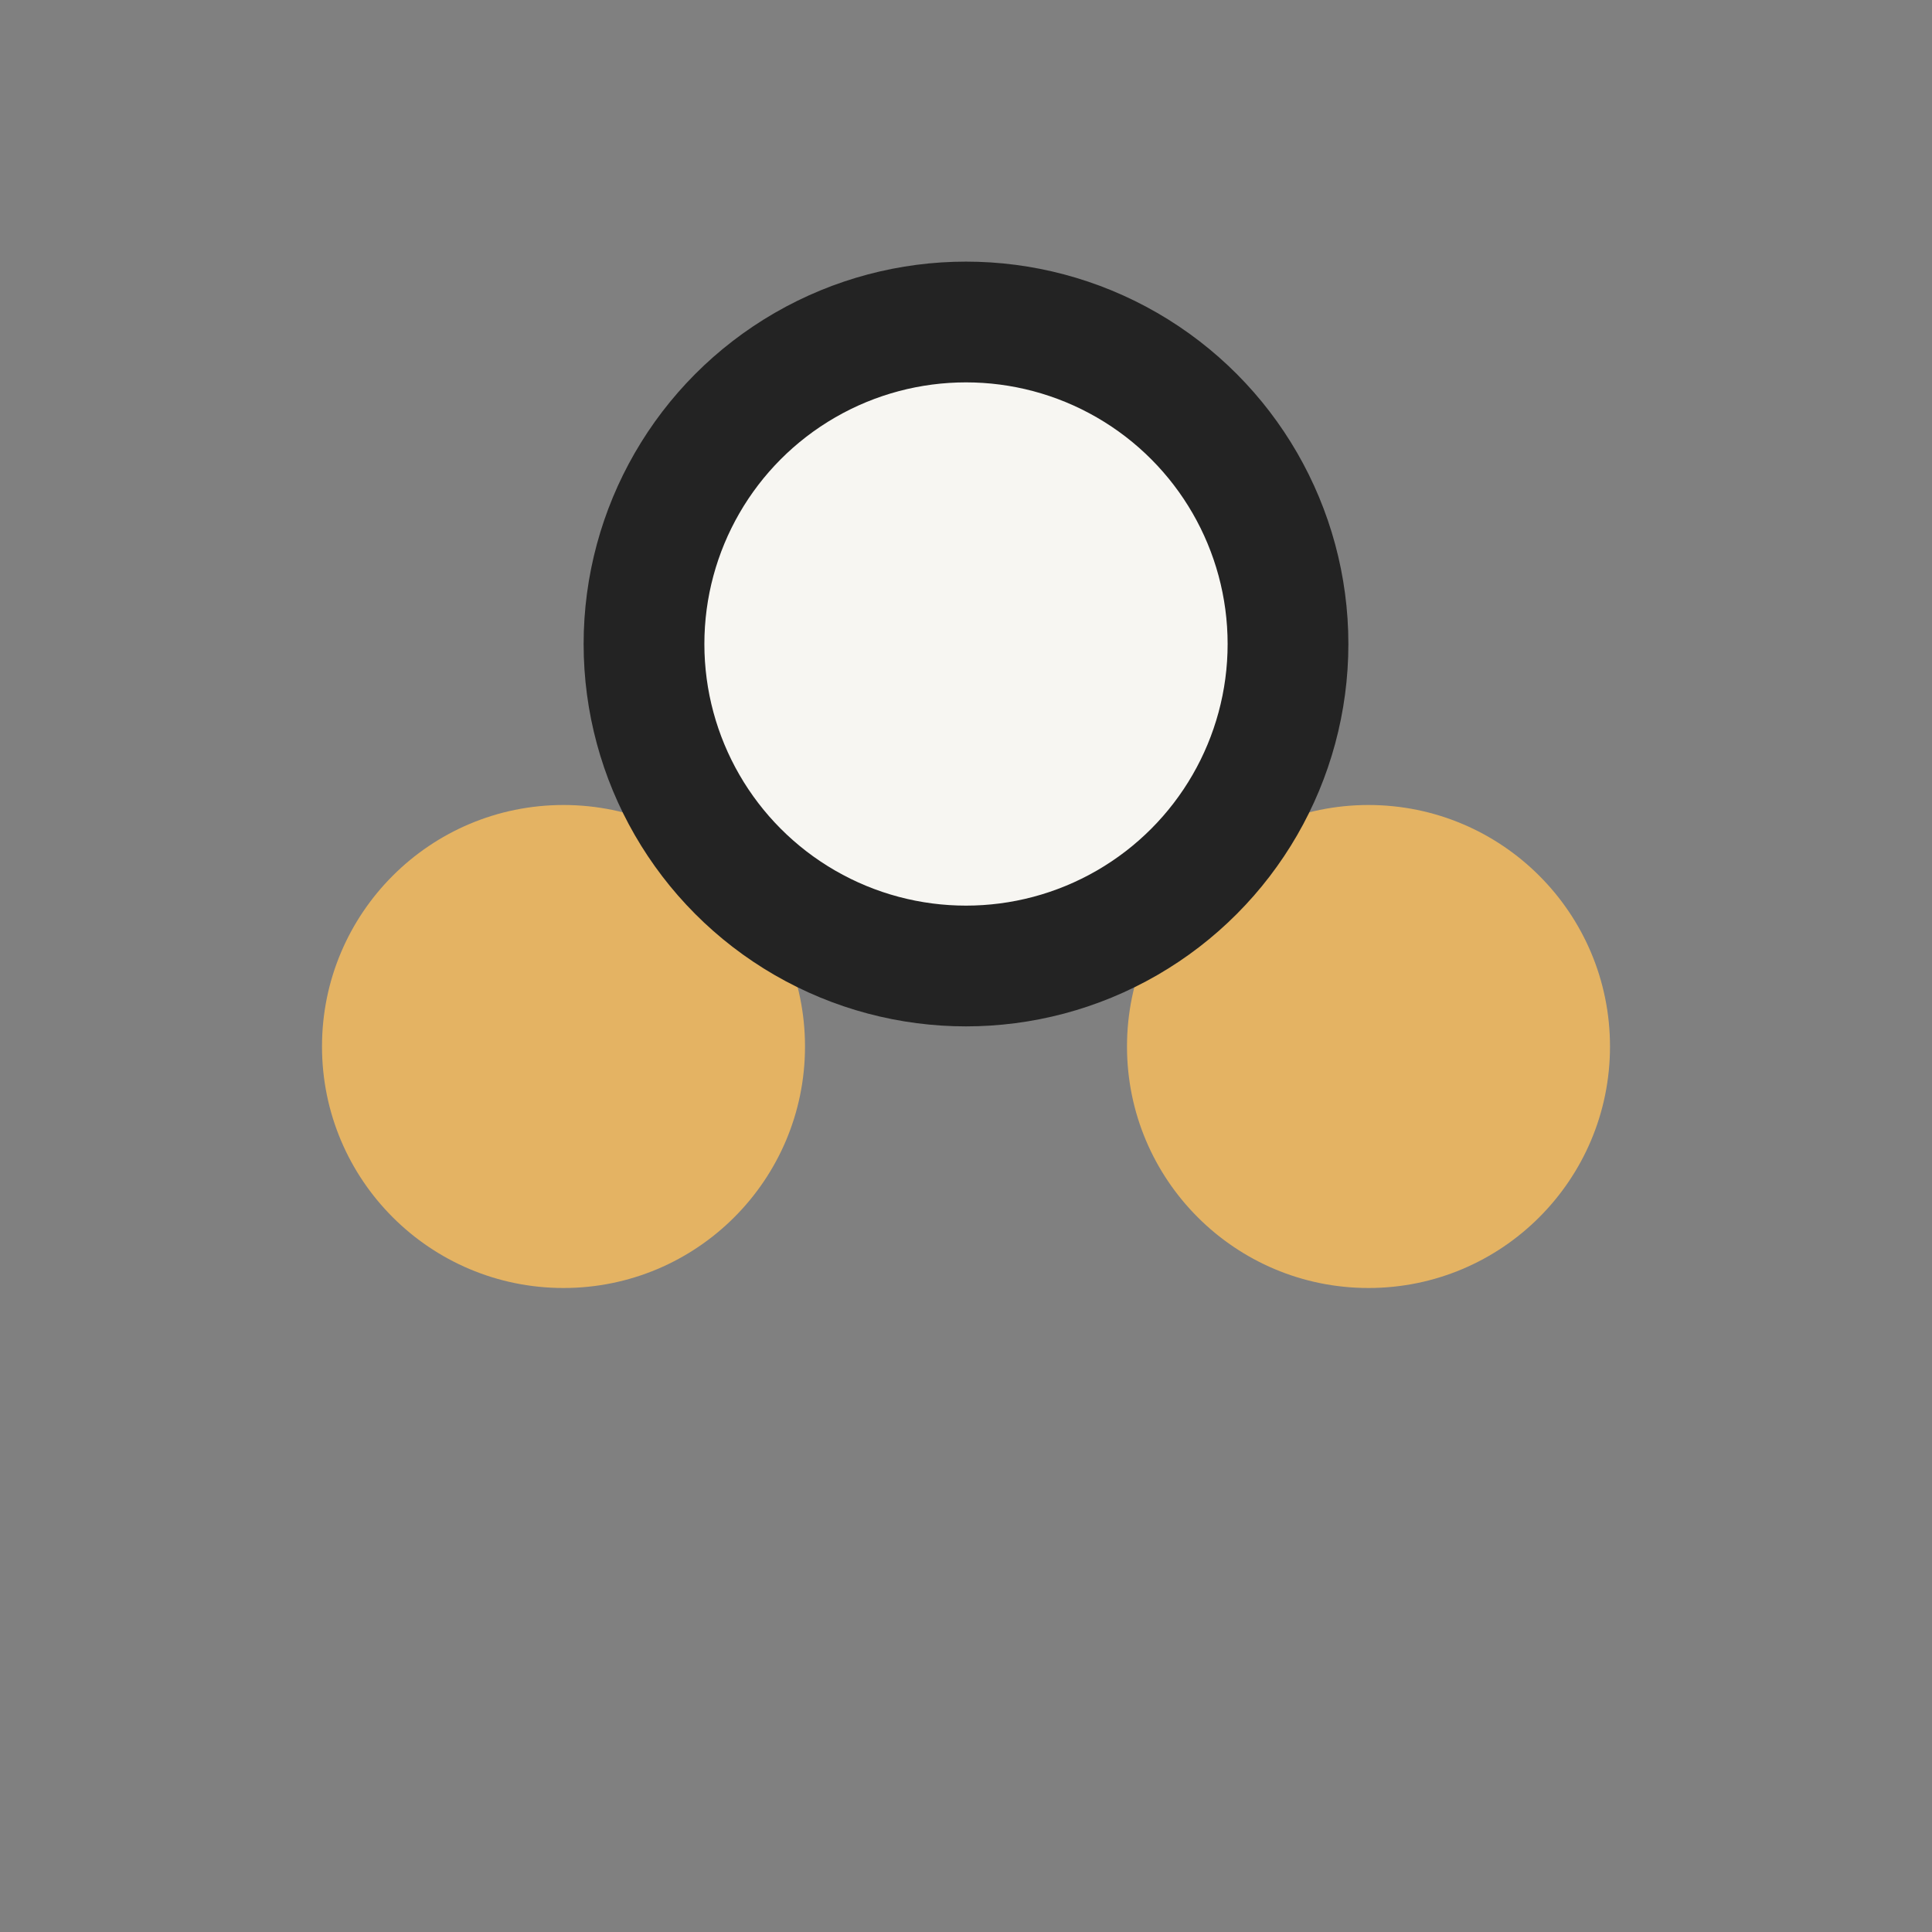 <?xml version="1.0" encoding="UTF-8"?>
<svg xmlns="http://www.w3.org/2000/svg" width="32" height="32" viewBox="0 0 24 24"><rect x="0" y="0" width="24" height="24" fill="#808080" stroke="none"/><circle cx="7" cy="13" r="3" fill="#E4B363"/><circle cx="17" cy="13" r="3" fill="#E4B363"/><circle cx="12" cy="8" r="4" fill="#F7F6F2" stroke="#232323" stroke-width="1.5"/></svg>